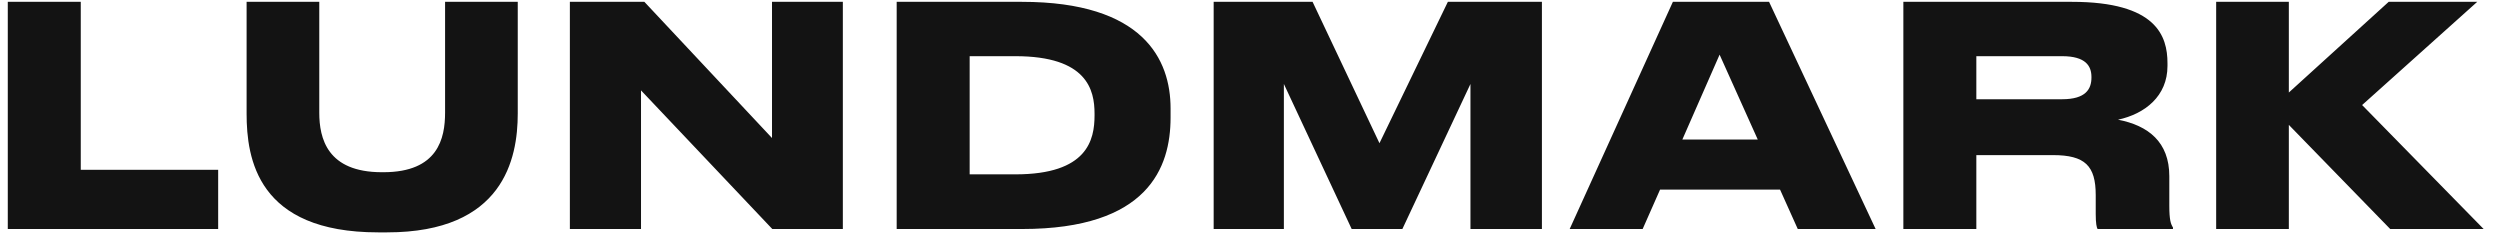 <?xml version="1.0" encoding="UTF-8"?> <svg xmlns="http://www.w3.org/2000/svg" width="131" height="13" viewBox="0 0 131 13" fill="none"> <path d="M0.408 0.096V12H11.432V8.896H4.232V0.096H0.408ZM20.282 12.176C26.378 12.176 27.13 8.32 27.13 5.952V0.096H23.322V5.904C23.322 7.248 22.954 9.024 20.09 9.024H20.01C17.146 9.024 16.73 7.248 16.73 5.904V0.096H12.922V5.952C12.922 8.304 13.482 12.176 19.818 12.176H20.282ZM40.469 12H44.165V0.096H40.453V7.232L33.765 0.096H29.861V12H33.589V4.736L40.469 12ZM46.986 12H53.562C60.154 12 61.338 8.784 61.338 6.16V5.68C61.338 3.12 59.914 0.096 53.546 0.096H46.986V12ZM50.81 2.944H53.21C56.97 2.944 57.354 4.72 57.354 5.952V6.048C57.354 7.328 56.986 9.136 53.21 9.136H50.81V2.944ZM63.596 12H67.275V4.4L70.828 12H73.484L77.052 4.4V12H80.796V0.096H75.868L72.284 7.504L68.779 0.096H63.596V12ZM92.107 7.312H88.155L90.107 2.864L92.107 7.312ZM94.203 12H98.283L92.699 0.096H87.659L82.251 12H86.075L86.987 9.936H93.275L94.203 12ZM103.56 2.944H108.056C109.288 2.944 109.592 3.456 109.592 4.032V4.064C109.592 4.672 109.288 5.2 108.056 5.2H103.56V2.944ZM110.984 6.272C112.392 5.968 113.576 5.04 113.576 3.456V3.312C113.576 1.888 113 0.096 108.568 0.096H99.736V12H103.56V8.128H107.576C109.256 8.128 109.816 8.688 109.816 10.224V11.216C109.816 11.712 109.864 11.92 109.912 12H113.864V11.92C113.752 11.744 113.672 11.536 113.672 10.784V9.232C113.672 7.44 112.568 6.576 110.984 6.272ZM119.935 12V6.544L125.247 12H130.143L123.775 5.504L129.807 0.096H125.167L119.935 4.848V0.096H116.127V12H119.935Z" fill="#131313"></path> </svg> 